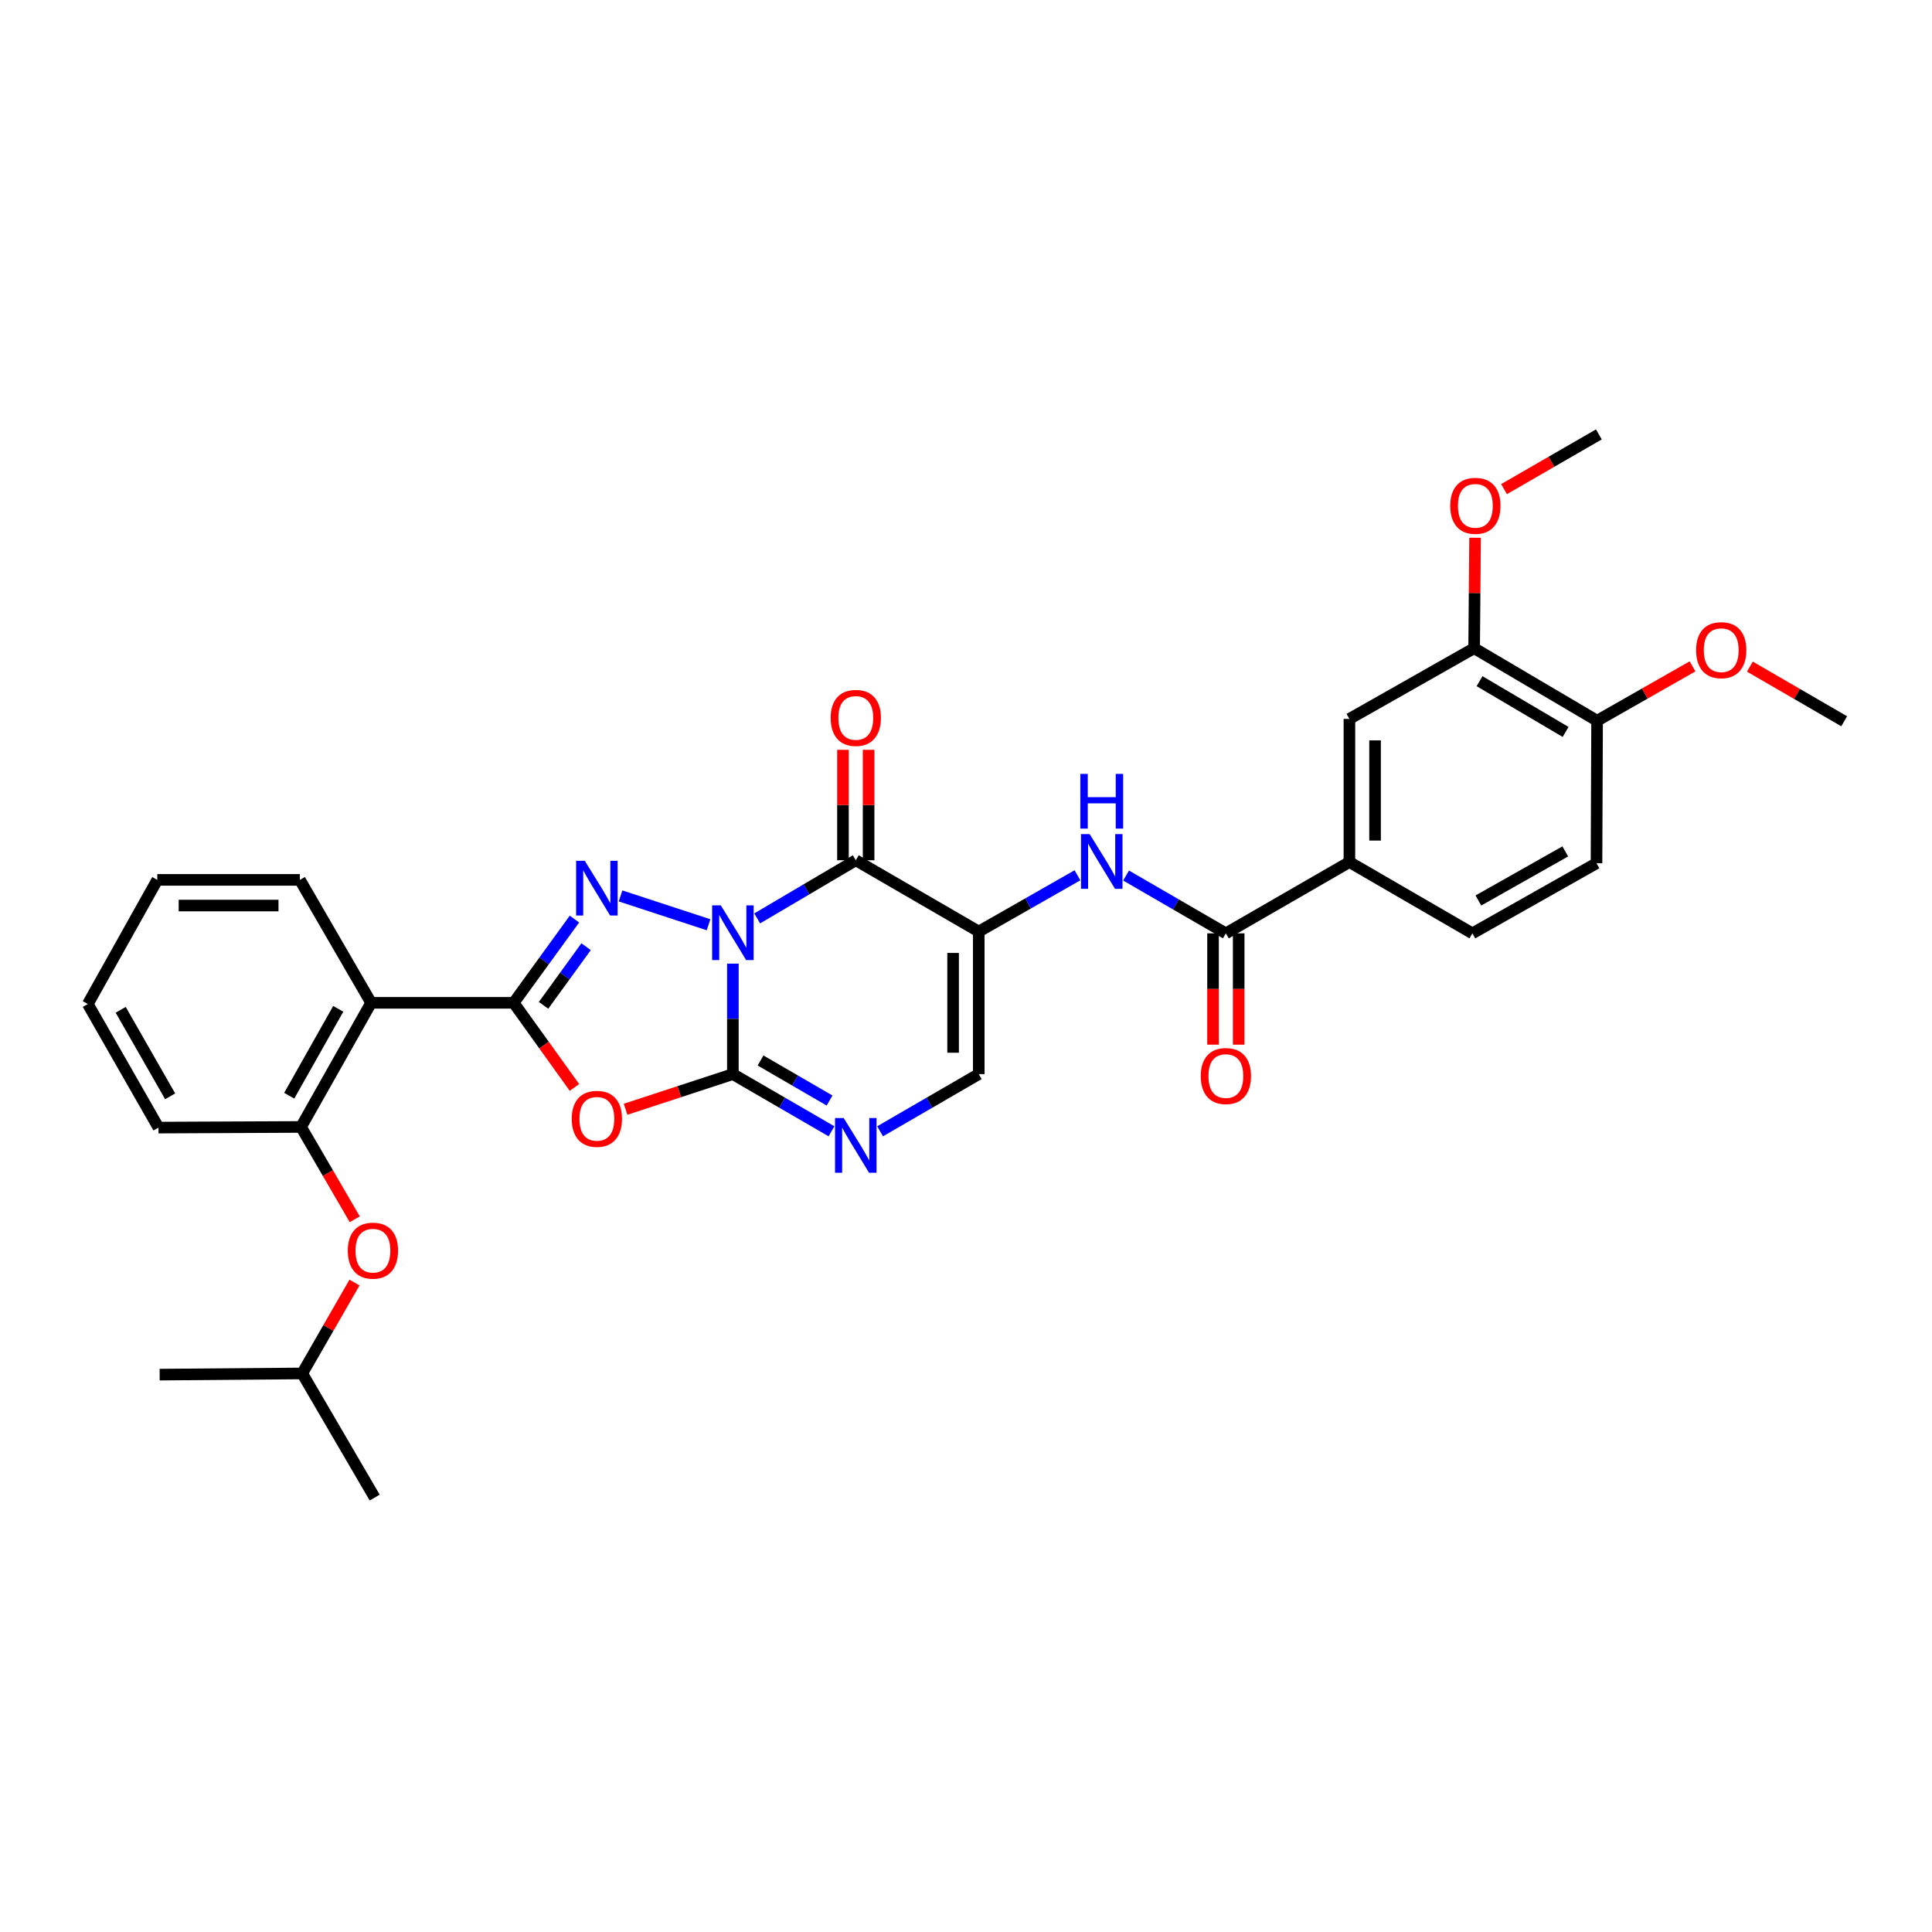 <?xml version='1.0' encoding='iso-8859-1'?>
<svg version='1.1' baseProfile='full'
              xmlns='http://www.w3.org/2000/svg'
                      xmlns:rdkit='http://www.rdkit.org/xml'
                      xmlns:xlink='http://www.w3.org/1999/xlink'
                  xml:space='preserve'
width='1000px' height='1000px' viewBox='0 0 1000 1000'>
<!-- END OF HEADER -->
<rect style='opacity:1.0;fill:#FFFFFF;stroke:none' width='1000' height='1000' x='0' y='0'> </rect>
<path class='bond-0' d='M 379.335,498.772 L 379.335,527.363' style='fill:none;fill-rule:evenodd;stroke:#0000FF;stroke-width:6px;stroke-linecap:butt;stroke-linejoin:miter;stroke-opacity:1' />
<path class='bond-0' d='M 379.335,527.363 L 379.335,555.954' style='fill:none;fill-rule:evenodd;stroke:#000000;stroke-width:6px;stroke-linecap:butt;stroke-linejoin:miter;stroke-opacity:1' />
<path class='bond-1' d='M 366.743,478.656 L 321.198,463.732' style='fill:none;fill-rule:evenodd;stroke:#0000FF;stroke-width:6px;stroke-linecap:butt;stroke-linejoin:miter;stroke-opacity:1' />
<path class='bond-3' d='M 391.922,475.361 L 417.438,460.316' style='fill:none;fill-rule:evenodd;stroke:#0000FF;stroke-width:6px;stroke-linecap:butt;stroke-linejoin:miter;stroke-opacity:1' />
<path class='bond-3' d='M 417.438,460.316 L 442.954,445.27' style='fill:none;fill-rule:evenodd;stroke:#000000;stroke-width:6px;stroke-linecap:butt;stroke-linejoin:miter;stroke-opacity:1' />
<path class='bond-4' d='M 379.335,555.954 L 351.562,565.055' style='fill:none;fill-rule:evenodd;stroke:#000000;stroke-width:6px;stroke-linecap:butt;stroke-linejoin:miter;stroke-opacity:1' />
<path class='bond-4' d='M 351.562,565.055 L 323.789,574.155' style='fill:none;fill-rule:evenodd;stroke:#FF0000;stroke-width:6px;stroke-linecap:butt;stroke-linejoin:miter;stroke-opacity:1' />
<path class='bond-6' d='M 379.335,555.954 L 404.855,570.756' style='fill:none;fill-rule:evenodd;stroke:#000000;stroke-width:6px;stroke-linecap:butt;stroke-linejoin:miter;stroke-opacity:1' />
<path class='bond-6' d='M 404.855,570.756 L 430.375,585.558' style='fill:none;fill-rule:evenodd;stroke:#0000FF;stroke-width:6px;stroke-linecap:butt;stroke-linejoin:miter;stroke-opacity:1' />
<path class='bond-6' d='M 393.653,548.908 L 411.517,559.27' style='fill:none;fill-rule:evenodd;stroke:#000000;stroke-width:6px;stroke-linecap:butt;stroke-linejoin:miter;stroke-opacity:1' />
<path class='bond-6' d='M 411.517,559.27 L 429.382,569.631' style='fill:none;fill-rule:evenodd;stroke:#0000FF;stroke-width:6px;stroke-linecap:butt;stroke-linejoin:miter;stroke-opacity:1' />
<path class='bond-2' d='M 297.333,475.708 L 281.606,497.385' style='fill:none;fill-rule:evenodd;stroke:#0000FF;stroke-width:6px;stroke-linecap:butt;stroke-linejoin:miter;stroke-opacity:1' />
<path class='bond-2' d='M 281.606,497.385 L 265.878,519.062' style='fill:none;fill-rule:evenodd;stroke:#000000;stroke-width:6px;stroke-linecap:butt;stroke-linejoin:miter;stroke-opacity:1' />
<path class='bond-2' d='M 303.363,490.009 L 292.353,505.183' style='fill:none;fill-rule:evenodd;stroke:#0000FF;stroke-width:6px;stroke-linecap:butt;stroke-linejoin:miter;stroke-opacity:1' />
<path class='bond-2' d='M 292.353,505.183 L 281.344,520.357' style='fill:none;fill-rule:evenodd;stroke:#000000;stroke-width:6px;stroke-linecap:butt;stroke-linejoin:miter;stroke-opacity:1' />
<path class='bond-7' d='M 265.878,519.062 L 192.086,519.062' style='fill:none;fill-rule:evenodd;stroke:#000000;stroke-width:6px;stroke-linecap:butt;stroke-linejoin:miter;stroke-opacity:1' />
<path class='bond-32' d='M 265.878,519.062 L 281.603,540.959' style='fill:none;fill-rule:evenodd;stroke:#000000;stroke-width:6px;stroke-linecap:butt;stroke-linejoin:miter;stroke-opacity:1' />
<path class='bond-32' d='M 281.603,540.959 L 297.328,562.856' style='fill:none;fill-rule:evenodd;stroke:#FF0000;stroke-width:6px;stroke-linecap:butt;stroke-linejoin:miter;stroke-opacity:1' />
<path class='bond-5' d='M 442.954,445.27 L 506.602,482.17' style='fill:none;fill-rule:evenodd;stroke:#000000;stroke-width:6px;stroke-linecap:butt;stroke-linejoin:miter;stroke-opacity:1' />
<path class='bond-15' d='M 449.593,445.27 L 449.593,416.691' style='fill:none;fill-rule:evenodd;stroke:#000000;stroke-width:6px;stroke-linecap:butt;stroke-linejoin:miter;stroke-opacity:1' />
<path class='bond-15' d='M 449.593,416.691 L 449.593,388.112' style='fill:none;fill-rule:evenodd;stroke:#FF0000;stroke-width:6px;stroke-linecap:butt;stroke-linejoin:miter;stroke-opacity:1' />
<path class='bond-15' d='M 436.315,445.27 L 436.315,416.691' style='fill:none;fill-rule:evenodd;stroke:#000000;stroke-width:6px;stroke-linecap:butt;stroke-linejoin:miter;stroke-opacity:1' />
<path class='bond-15' d='M 436.315,416.691 L 436.315,388.112' style='fill:none;fill-rule:evenodd;stroke:#FF0000;stroke-width:6px;stroke-linecap:butt;stroke-linejoin:miter;stroke-opacity:1' />
<path class='bond-8' d='M 506.602,482.17 L 532.144,467.61' style='fill:none;fill-rule:evenodd;stroke:#000000;stroke-width:6px;stroke-linecap:butt;stroke-linejoin:miter;stroke-opacity:1' />
<path class='bond-8' d='M 532.144,467.61 L 557.686,453.049' style='fill:none;fill-rule:evenodd;stroke:#0000FF;stroke-width:6px;stroke-linecap:butt;stroke-linejoin:miter;stroke-opacity:1' />
<path class='bond-9' d='M 506.602,482.17 L 506.602,555.954' style='fill:none;fill-rule:evenodd;stroke:#000000;stroke-width:6px;stroke-linecap:butt;stroke-linejoin:miter;stroke-opacity:1' />
<path class='bond-9' d='M 493.324,493.238 L 493.324,544.887' style='fill:none;fill-rule:evenodd;stroke:#000000;stroke-width:6px;stroke-linecap:butt;stroke-linejoin:miter;stroke-opacity:1' />
<path class='bond-33' d='M 455.533,585.561 L 481.068,570.758' style='fill:none;fill-rule:evenodd;stroke:#0000FF;stroke-width:6px;stroke-linecap:butt;stroke-linejoin:miter;stroke-opacity:1' />
<path class='bond-33' d='M 481.068,570.758 L 506.602,555.954' style='fill:none;fill-rule:evenodd;stroke:#000000;stroke-width:6px;stroke-linecap:butt;stroke-linejoin:miter;stroke-opacity:1' />
<path class='bond-11' d='M 192.086,519.062 L 155.821,583.308' style='fill:none;fill-rule:evenodd;stroke:#000000;stroke-width:6px;stroke-linecap:butt;stroke-linejoin:miter;stroke-opacity:1' />
<path class='bond-11' d='M 175.083,522.172 L 149.697,567.144' style='fill:none;fill-rule:evenodd;stroke:#000000;stroke-width:6px;stroke-linecap:butt;stroke-linejoin:miter;stroke-opacity:1' />
<path class='bond-22' d='M 192.086,519.062 L 155.216,455.428' style='fill:none;fill-rule:evenodd;stroke:#000000;stroke-width:6px;stroke-linecap:butt;stroke-linejoin:miter;stroke-opacity:1' />
<path class='bond-10' d='M 582.854,453.179 L 608.679,468.139' style='fill:none;fill-rule:evenodd;stroke:#0000FF;stroke-width:6px;stroke-linecap:butt;stroke-linejoin:miter;stroke-opacity:1' />
<path class='bond-10' d='M 608.679,468.139 L 634.504,483.099' style='fill:none;fill-rule:evenodd;stroke:#000000;stroke-width:6px;stroke-linecap:butt;stroke-linejoin:miter;stroke-opacity:1' />
<path class='bond-12' d='M 634.504,483.099 L 698.455,446.193' style='fill:none;fill-rule:evenodd;stroke:#000000;stroke-width:6px;stroke-linecap:butt;stroke-linejoin:miter;stroke-opacity:1' />
<path class='bond-18' d='M 627.865,483.099 L 627.865,511.906' style='fill:none;fill-rule:evenodd;stroke:#000000;stroke-width:6px;stroke-linecap:butt;stroke-linejoin:miter;stroke-opacity:1' />
<path class='bond-18' d='M 627.865,511.906 L 627.865,540.712' style='fill:none;fill-rule:evenodd;stroke:#FF0000;stroke-width:6px;stroke-linecap:butt;stroke-linejoin:miter;stroke-opacity:1' />
<path class='bond-18' d='M 641.143,483.099 L 641.143,511.906' style='fill:none;fill-rule:evenodd;stroke:#000000;stroke-width:6px;stroke-linecap:butt;stroke-linejoin:miter;stroke-opacity:1' />
<path class='bond-18' d='M 641.143,511.906 L 641.143,540.712' style='fill:none;fill-rule:evenodd;stroke:#FF0000;stroke-width:6px;stroke-linecap:butt;stroke-linejoin:miter;stroke-opacity:1' />
<path class='bond-16' d='M 155.821,583.308 L 169.719,607.198' style='fill:none;fill-rule:evenodd;stroke:#000000;stroke-width:6px;stroke-linecap:butt;stroke-linejoin:miter;stroke-opacity:1' />
<path class='bond-16' d='M 169.719,607.198 L 183.617,631.089' style='fill:none;fill-rule:evenodd;stroke:#FF0000;stroke-width:6px;stroke-linecap:butt;stroke-linejoin:miter;stroke-opacity:1' />
<path class='bond-25' d='M 155.821,583.308 L 82.029,583.64' style='fill:none;fill-rule:evenodd;stroke:#000000;stroke-width:6px;stroke-linecap:butt;stroke-linejoin:miter;stroke-opacity:1' />
<path class='bond-13' d='M 698.455,446.193 L 698.455,372.106' style='fill:none;fill-rule:evenodd;stroke:#000000;stroke-width:6px;stroke-linecap:butt;stroke-linejoin:miter;stroke-opacity:1' />
<path class='bond-13' d='M 711.733,435.08 L 711.733,383.219' style='fill:none;fill-rule:evenodd;stroke:#000000;stroke-width:6px;stroke-linecap:butt;stroke-linejoin:miter;stroke-opacity:1' />
<path class='bond-19' d='M 698.455,446.193 L 762.103,483.099' style='fill:none;fill-rule:evenodd;stroke:#000000;stroke-width:6px;stroke-linecap:butt;stroke-linejoin:miter;stroke-opacity:1' />
<path class='bond-14' d='M 698.455,372.106 L 763.01,335.509' style='fill:none;fill-rule:evenodd;stroke:#000000;stroke-width:6px;stroke-linecap:butt;stroke-linejoin:miter;stroke-opacity:1' />
<path class='bond-21' d='M 763.01,335.509 L 763.253,306.923' style='fill:none;fill-rule:evenodd;stroke:#000000;stroke-width:6px;stroke-linecap:butt;stroke-linejoin:miter;stroke-opacity:1' />
<path class='bond-21' d='M 763.253,306.923 L 763.496,278.336' style='fill:none;fill-rule:evenodd;stroke:#FF0000;stroke-width:6px;stroke-linecap:butt;stroke-linejoin:miter;stroke-opacity:1' />
<path class='bond-35' d='M 763.01,335.509 L 826.651,373.043' style='fill:none;fill-rule:evenodd;stroke:#000000;stroke-width:6px;stroke-linecap:butt;stroke-linejoin:miter;stroke-opacity:1' />
<path class='bond-35' d='M 765.811,352.576 L 810.36,378.85' style='fill:none;fill-rule:evenodd;stroke:#000000;stroke-width:6px;stroke-linecap:butt;stroke-linejoin:miter;stroke-opacity:1' />
<path class='bond-24' d='M 183.481,663.854 L 169.957,687.373' style='fill:none;fill-rule:evenodd;stroke:#FF0000;stroke-width:6px;stroke-linecap:butt;stroke-linejoin:miter;stroke-opacity:1' />
<path class='bond-24' d='M 169.957,687.373 L 156.433,710.892' style='fill:none;fill-rule:evenodd;stroke:#000000;stroke-width:6px;stroke-linecap:butt;stroke-linejoin:miter;stroke-opacity:1' />
<path class='bond-17' d='M 826.651,373.043 L 826.349,446.805' style='fill:none;fill-rule:evenodd;stroke:#000000;stroke-width:6px;stroke-linecap:butt;stroke-linejoin:miter;stroke-opacity:1' />
<path class='bond-23' d='M 826.651,373.043 L 851.35,358.973' style='fill:none;fill-rule:evenodd;stroke:#000000;stroke-width:6px;stroke-linecap:butt;stroke-linejoin:miter;stroke-opacity:1' />
<path class='bond-23' d='M 851.35,358.973 L 876.049,344.904' style='fill:none;fill-rule:evenodd;stroke:#FF0000;stroke-width:6px;stroke-linecap:butt;stroke-linejoin:miter;stroke-opacity:1' />
<path class='bond-20' d='M 762.103,483.099 L 826.349,446.805' style='fill:none;fill-rule:evenodd;stroke:#000000;stroke-width:6px;stroke-linecap:butt;stroke-linejoin:miter;stroke-opacity:1' />
<path class='bond-20' d='M 765.209,466.094 L 810.181,440.688' style='fill:none;fill-rule:evenodd;stroke:#000000;stroke-width:6px;stroke-linecap:butt;stroke-linejoin:miter;stroke-opacity:1' />
<path class='bond-26' d='M 778.483,253.168 L 803.028,239.007' style='fill:none;fill-rule:evenodd;stroke:#FF0000;stroke-width:6px;stroke-linecap:butt;stroke-linejoin:miter;stroke-opacity:1' />
<path class='bond-26' d='M 803.028,239.007 L 827.573,224.847' style='fill:none;fill-rule:evenodd;stroke:#000000;stroke-width:6px;stroke-linecap:butt;stroke-linejoin:miter;stroke-opacity:1' />
<path class='bond-30' d='M 155.216,455.428 L 81.417,455.428' style='fill:none;fill-rule:evenodd;stroke:#000000;stroke-width:6px;stroke-linecap:butt;stroke-linejoin:miter;stroke-opacity:1' />
<path class='bond-30' d='M 144.146,468.707 L 92.487,468.707' style='fill:none;fill-rule:evenodd;stroke:#000000;stroke-width:6px;stroke-linecap:butt;stroke-linejoin:miter;stroke-opacity:1' />
<path class='bond-27' d='M 905.736,345.043 L 930.141,359.183' style='fill:none;fill-rule:evenodd;stroke:#FF0000;stroke-width:6px;stroke-linecap:butt;stroke-linejoin:miter;stroke-opacity:1' />
<path class='bond-27' d='M 930.141,359.183 L 954.545,373.323' style='fill:none;fill-rule:evenodd;stroke:#000000;stroke-width:6px;stroke-linecap:butt;stroke-linejoin:miter;stroke-opacity:1' />
<path class='bond-28' d='M 156.433,710.892 L 193.945,775.153' style='fill:none;fill-rule:evenodd;stroke:#000000;stroke-width:6px;stroke-linecap:butt;stroke-linejoin:miter;stroke-opacity:1' />
<path class='bond-29' d='M 156.433,710.892 L 82.642,711.504' style='fill:none;fill-rule:evenodd;stroke:#000000;stroke-width:6px;stroke-linecap:butt;stroke-linejoin:miter;stroke-opacity:1' />
<path class='bond-34' d='M 82.029,583.64 L 45.455,519.674' style='fill:none;fill-rule:evenodd;stroke:#000000;stroke-width:6px;stroke-linecap:butt;stroke-linejoin:miter;stroke-opacity:1' />
<path class='bond-34' d='M 88.07,567.454 L 62.468,522.678' style='fill:none;fill-rule:evenodd;stroke:#000000;stroke-width:6px;stroke-linecap:butt;stroke-linejoin:miter;stroke-opacity:1' />
<path class='bond-31' d='M 81.417,455.428 L 45.455,519.674' style='fill:none;fill-rule:evenodd;stroke:#000000;stroke-width:6px;stroke-linecap:butt;stroke-linejoin:miter;stroke-opacity:1' />
<path  class='atom-0' d='M 373.075 468.622
L 382.355 483.622
Q 383.275 485.102, 384.755 487.782
Q 386.235 490.462, 386.315 490.622
L 386.315 468.622
L 390.075 468.622
L 390.075 496.942
L 386.195 496.942
L 376.235 480.542
Q 375.075 478.622, 373.835 476.422
Q 372.635 474.222, 372.275 473.542
L 372.275 496.942
L 368.595 496.942
L 368.595 468.622
L 373.075 468.622
' fill='#0000FF'/>
<path  class='atom-2' d='M 302.677 445.554
L 311.957 460.554
Q 312.877 462.034, 314.357 464.714
Q 315.837 467.394, 315.917 467.554
L 315.917 445.554
L 319.677 445.554
L 319.677 473.874
L 315.797 473.874
L 305.837 457.474
Q 304.677 455.554, 303.437 453.354
Q 302.237 451.154, 301.877 450.474
L 301.877 473.874
L 298.197 473.874
L 298.197 445.554
L 302.677 445.554
' fill='#0000FF'/>
<path  class='atom-5' d='M 295.937 579.102
Q 295.937 572.302, 299.297 568.502
Q 302.657 564.702, 308.937 564.702
Q 315.217 564.702, 318.577 568.502
Q 321.937 572.302, 321.937 579.102
Q 321.937 585.982, 318.537 589.902
Q 315.137 593.782, 308.937 593.782
Q 302.697 593.782, 299.297 589.902
Q 295.937 586.022, 295.937 579.102
M 308.937 590.582
Q 313.257 590.582, 315.577 587.702
Q 317.937 584.782, 317.937 579.102
Q 317.937 573.542, 315.577 570.742
Q 313.257 567.902, 308.937 567.902
Q 304.617 567.902, 302.257 570.702
Q 299.937 573.502, 299.937 579.102
Q 299.937 584.822, 302.257 587.702
Q 304.617 590.582, 308.937 590.582
' fill='#FF0000'/>
<path  class='atom-7' d='M 436.694 578.694
L 445.974 593.694
Q 446.894 595.174, 448.374 597.854
Q 449.854 600.534, 449.934 600.694
L 449.934 578.694
L 453.694 578.694
L 453.694 607.014
L 449.814 607.014
L 439.854 590.614
Q 438.694 588.694, 437.454 586.494
Q 436.254 584.294, 435.894 583.614
L 435.894 607.014
L 432.214 607.014
L 432.214 578.694
L 436.694 578.694
' fill='#0000FF'/>
<path  class='atom-9' d='M 563.998 431.723
L 573.278 446.723
Q 574.198 448.203, 575.678 450.883
Q 577.158 453.563, 577.238 453.723
L 577.238 431.723
L 580.998 431.723
L 580.998 460.043
L 577.118 460.043
L 567.158 443.643
Q 565.998 441.723, 564.758 439.523
Q 563.558 437.323, 563.198 436.643
L 563.198 460.043
L 559.518 460.043
L 559.518 431.723
L 563.998 431.723
' fill='#0000FF'/>
<path  class='atom-9' d='M 559.178 400.571
L 563.018 400.571
L 563.018 412.611
L 577.498 412.611
L 577.498 400.571
L 581.338 400.571
L 581.338 428.891
L 577.498 428.891
L 577.498 415.811
L 563.018 415.811
L 563.018 428.891
L 559.178 428.891
L 559.178 400.571
' fill='#0000FF'/>
<path  class='atom-16' d='M 429.954 371.588
Q 429.954 364.788, 433.314 360.988
Q 436.674 357.188, 442.954 357.188
Q 449.234 357.188, 452.594 360.988
Q 455.954 364.788, 455.954 371.588
Q 455.954 378.468, 452.554 382.388
Q 449.154 386.268, 442.954 386.268
Q 436.714 386.268, 433.314 382.388
Q 429.954 378.508, 429.954 371.588
M 442.954 383.068
Q 447.274 383.068, 449.594 380.188
Q 451.954 377.268, 451.954 371.588
Q 451.954 366.028, 449.594 363.228
Q 447.274 360.388, 442.954 360.388
Q 438.634 360.388, 436.274 363.188
Q 433.954 365.988, 433.954 371.588
Q 433.954 377.308, 436.274 380.188
Q 438.634 383.068, 442.954 383.068
' fill='#FF0000'/>
<path  class='atom-17' d='M 180.023 647.339
Q 180.023 640.539, 183.383 636.739
Q 186.743 632.939, 193.023 632.939
Q 199.303 632.939, 202.663 636.739
Q 206.023 640.539, 206.023 647.339
Q 206.023 654.219, 202.623 658.139
Q 199.223 662.019, 193.023 662.019
Q 186.783 662.019, 183.383 658.139
Q 180.023 654.259, 180.023 647.339
M 193.023 658.819
Q 197.343 658.819, 199.663 655.939
Q 202.023 653.019, 202.023 647.339
Q 202.023 641.779, 199.663 638.979
Q 197.343 636.139, 193.023 636.139
Q 188.703 636.139, 186.343 638.939
Q 184.023 641.739, 184.023 647.339
Q 184.023 653.059, 186.343 655.939
Q 188.703 658.819, 193.023 658.819
' fill='#FF0000'/>
<path  class='atom-19' d='M 621.504 556.956
Q 621.504 550.156, 624.864 546.356
Q 628.224 542.556, 634.504 542.556
Q 640.784 542.556, 644.144 546.356
Q 647.504 550.156, 647.504 556.956
Q 647.504 563.836, 644.104 567.756
Q 640.704 571.636, 634.504 571.636
Q 628.264 571.636, 624.864 567.756
Q 621.504 563.876, 621.504 556.956
M 634.504 568.436
Q 638.824 568.436, 641.144 565.556
Q 643.504 562.636, 643.504 556.956
Q 643.504 551.396, 641.144 548.596
Q 638.824 545.756, 634.504 545.756
Q 630.184 545.756, 627.824 548.556
Q 625.504 551.356, 625.504 556.956
Q 625.504 562.676, 627.824 565.556
Q 630.184 568.436, 634.504 568.436
' fill='#FF0000'/>
<path  class='atom-22' d='M 750.637 261.812
Q 750.637 255.012, 753.997 251.212
Q 757.357 247.412, 763.637 247.412
Q 769.917 247.412, 773.277 251.212
Q 776.637 255.012, 776.637 261.812
Q 776.637 268.692, 773.237 272.612
Q 769.837 276.492, 763.637 276.492
Q 757.397 276.492, 753.997 272.612
Q 750.637 268.732, 750.637 261.812
M 763.637 273.292
Q 767.957 273.292, 770.277 270.412
Q 772.637 267.492, 772.637 261.812
Q 772.637 256.252, 770.277 253.452
Q 767.957 250.612, 763.637 250.612
Q 759.317 250.612, 756.957 253.412
Q 754.637 256.212, 754.637 261.812
Q 754.637 267.532, 756.957 270.412
Q 759.317 273.292, 763.637 273.292
' fill='#FF0000'/>
<path  class='atom-24' d='M 877.897 336.526
Q 877.897 329.726, 881.257 325.926
Q 884.617 322.126, 890.897 322.126
Q 897.177 322.126, 900.537 325.926
Q 903.897 329.726, 903.897 336.526
Q 903.897 343.406, 900.497 347.326
Q 897.097 351.206, 890.897 351.206
Q 884.657 351.206, 881.257 347.326
Q 877.897 343.446, 877.897 336.526
M 890.897 348.006
Q 895.217 348.006, 897.537 345.126
Q 899.897 342.206, 899.897 336.526
Q 899.897 330.966, 897.537 328.166
Q 895.217 325.326, 890.897 325.326
Q 886.577 325.326, 884.217 328.126
Q 881.897 330.926, 881.897 336.526
Q 881.897 342.246, 884.217 345.126
Q 886.577 348.006, 890.897 348.006
' fill='#FF0000'/>
</svg>
